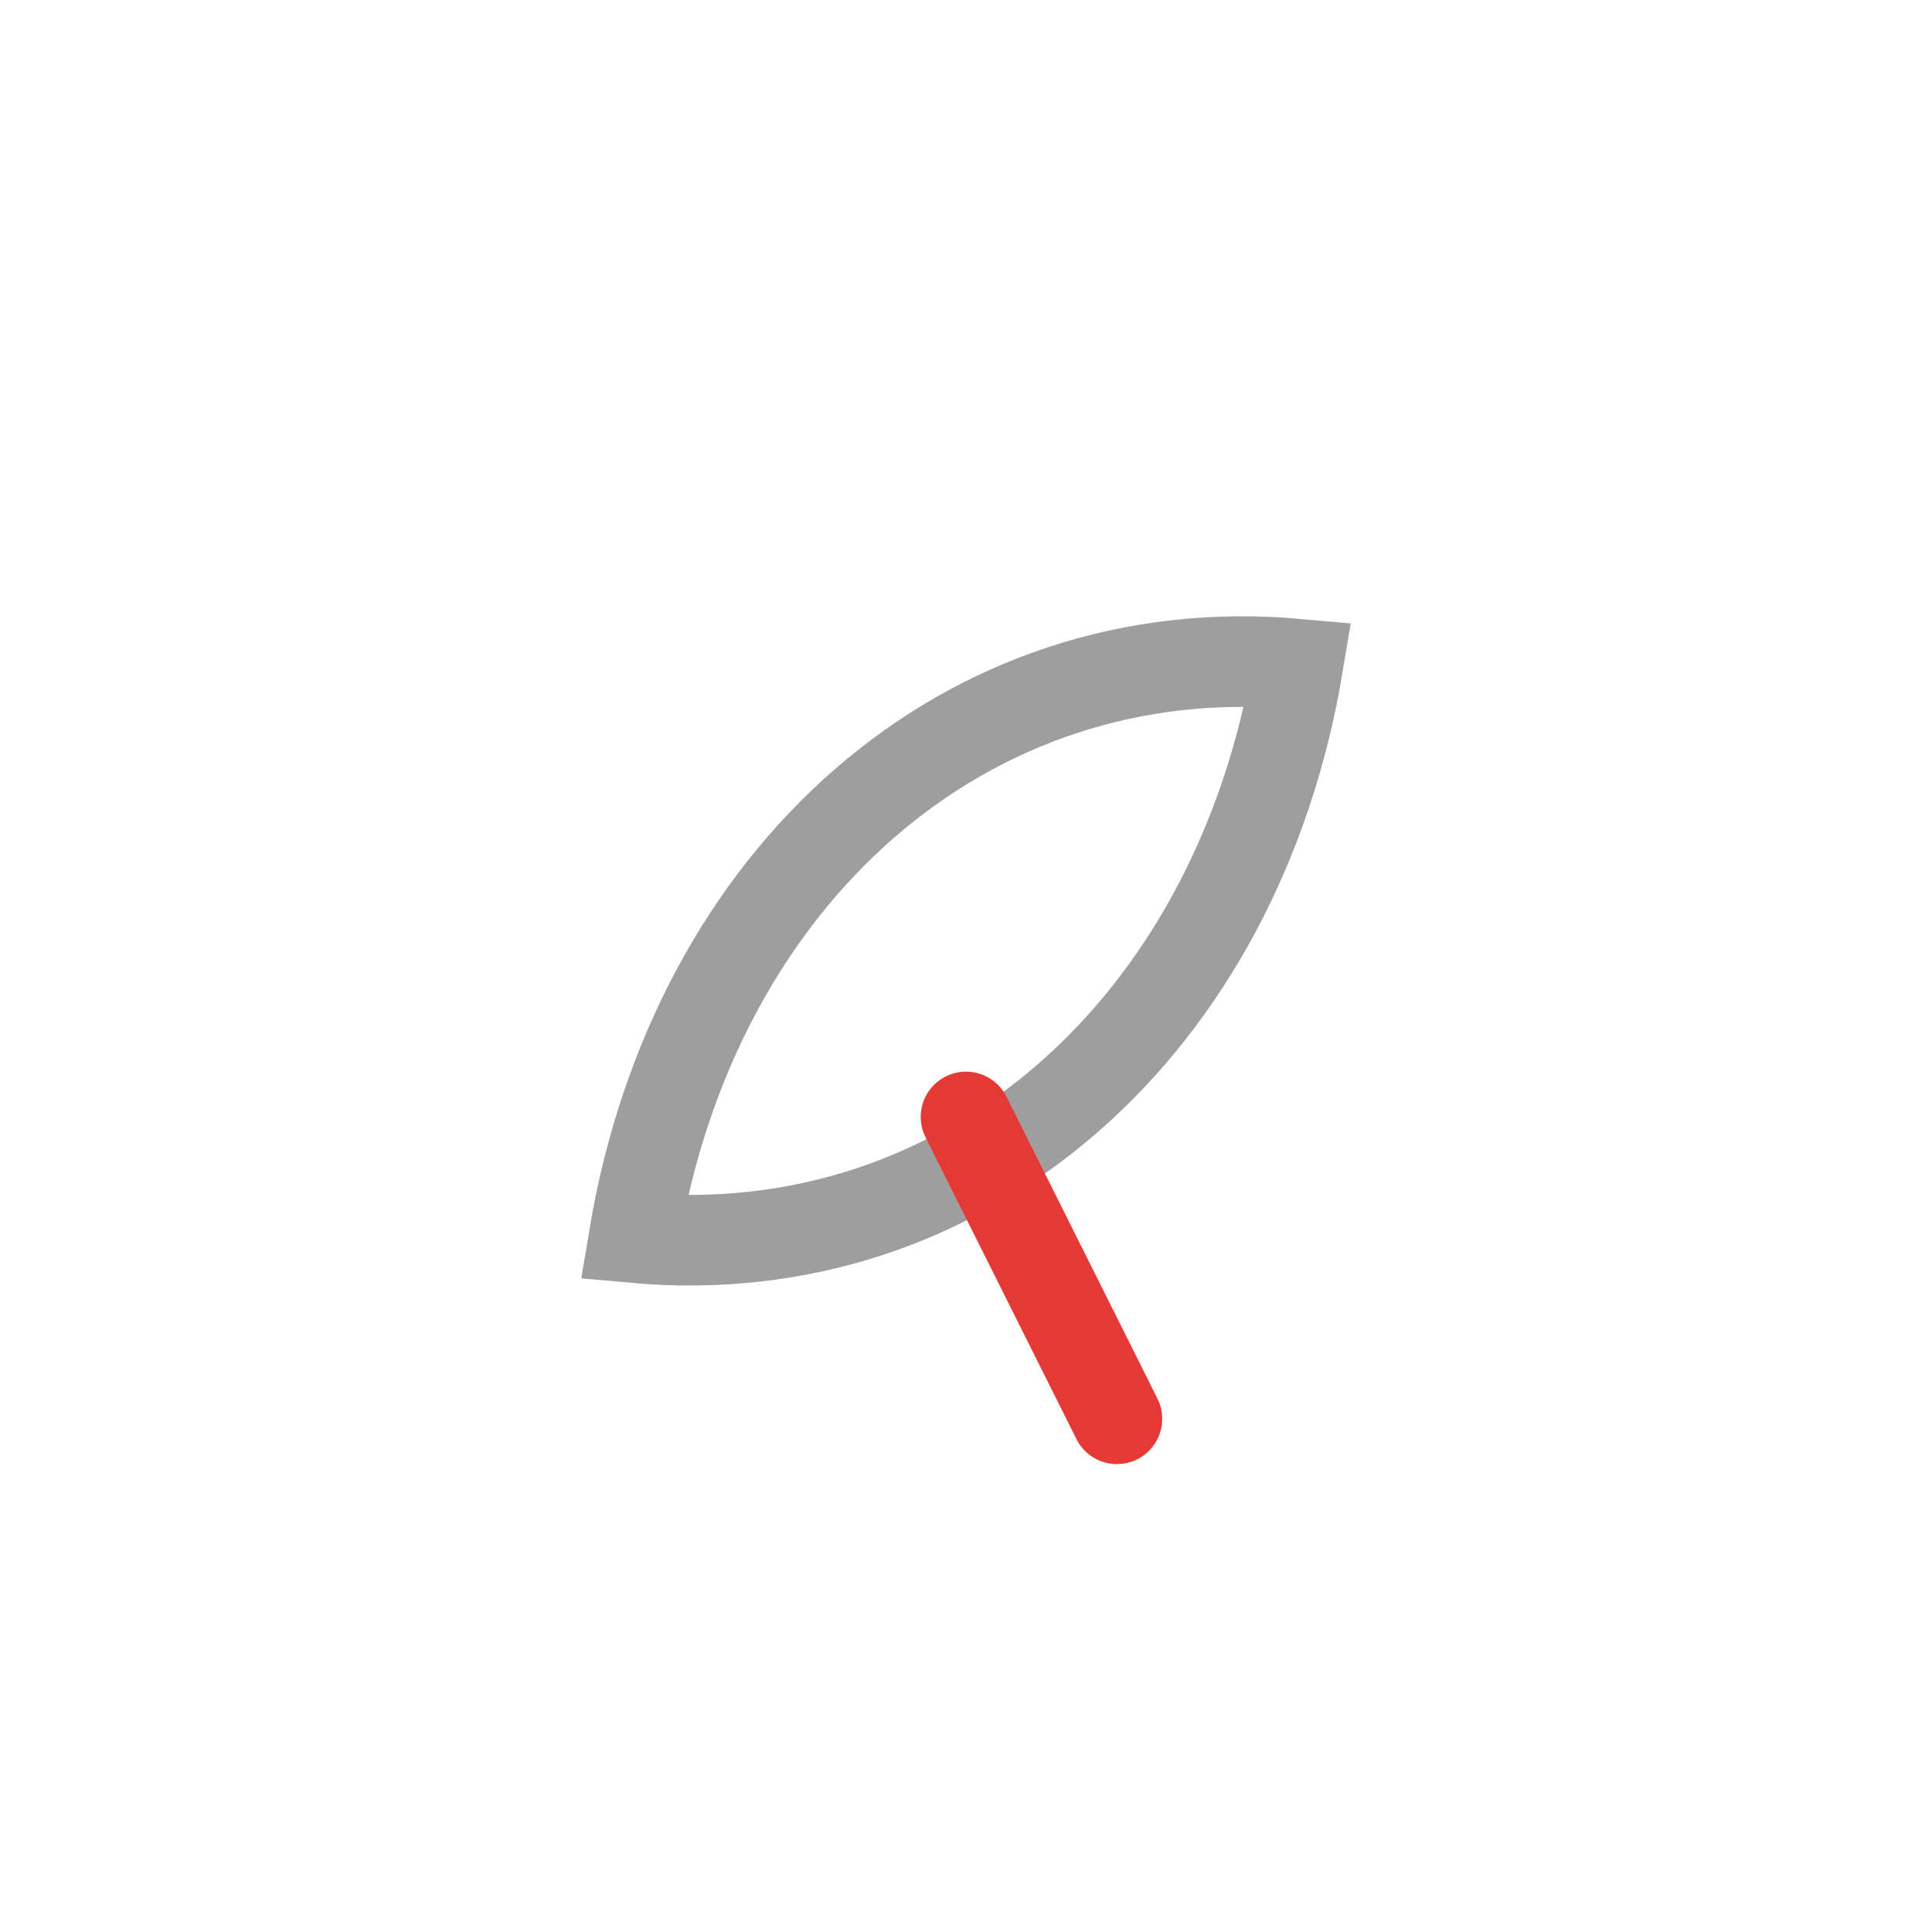 <svg xmlns='http://www.w3.org/2000/svg' viewBox='0 0 128 128'>
  <path d='M42 82c22 2 40-14 44-38c-22-2-40 14-44 38z' fill='none' stroke='#9E9E9E' stroke-width='6' stroke-linecap='round'/>
  <line x1='64' y1='74' x2='74' y2='94' stroke='#E53935' stroke-width='6' stroke-linecap='round'/>
</svg>